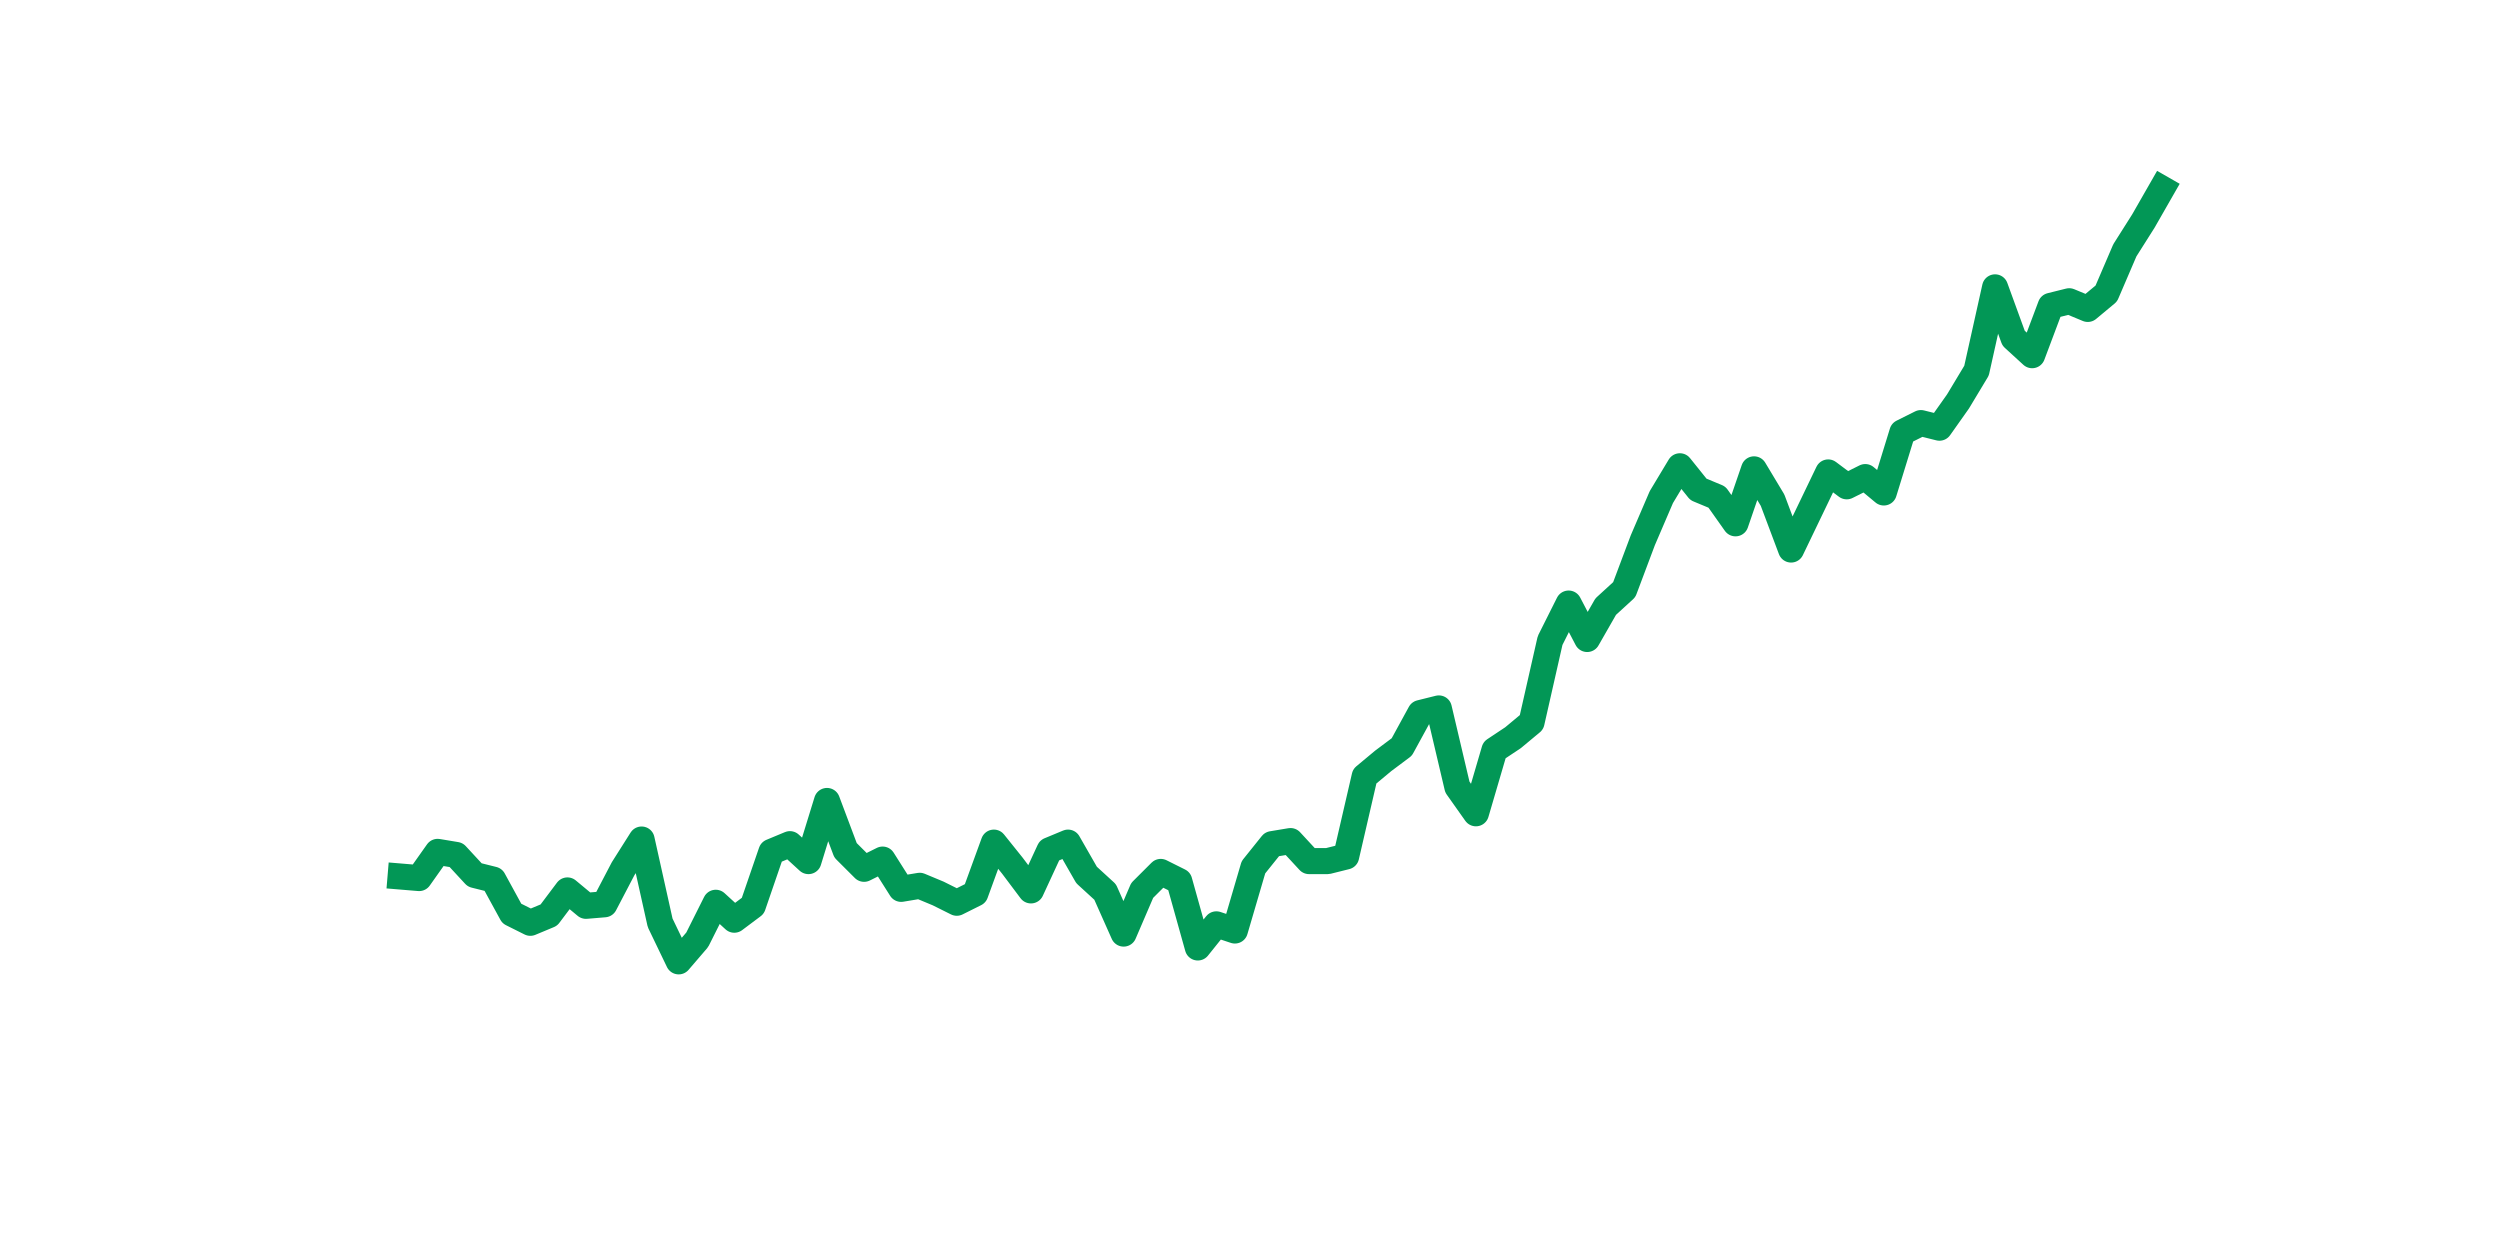 <?xml version="1.0" encoding="utf-8" standalone="no"?>
<!DOCTYPE svg PUBLIC "-//W3C//DTD SVG 1.1//EN"
  "http://www.w3.org/Graphics/SVG/1.1/DTD/svg11.dtd">
<svg xmlns:xlink="http://www.w3.org/1999/xlink" width="144pt" height="72pt" viewBox="0 0 144 72" xmlns="http://www.w3.org/2000/svg" version="1.1">
 <defs>
  <style type="text/css">*{stroke-linejoin: round; stroke-linecap: butt}</style>
 </defs>
 <g id="figure_1">
  <g id="patch_1">
   <path d="M 0 72 
L 144 72 
L 144 0 
L 0 0 
z
" style="fill: #ffffff"/>
  </g>
  <g id="axes_1">
   <g id="line2d_1">
    <path d="M 23.073 50.488 
L 24.141 50.577 
L 25.209 49.067 
L 26.277 49.245 
L 27.344 50.399 
L 28.412 50.666 
L 29.48 52.62 
L 30.548 53.154 
L 31.616 52.709 
L 32.684 51.288 
L 33.752 52.176 
L 34.82 52.087 
L 35.888 50.044 
L 36.956 48.356 
L 38.024 53.154 
L 39.092 55.375 
L 40.16 54.131 
L 41.228 51.999 
L 42.296 52.976 
L 43.364 52.176 
L 44.432 49.067 
L 45.5 48.623 
L 46.567 49.6 
L 47.635 46.135 
L 48.703 48.978 
L 49.771 50.044 
L 50.839 49.511 
L 51.907 51.199 
L 52.975 51.021 
L 54.043 51.466 
L 55.111 51.999 
L 56.179 51.466 
L 57.247 48.534 
L 58.315 49.866 
L 59.383 51.288 
L 60.451 48.978 
L 61.519 48.534 
L 62.587 50.399 
L 63.655 51.377 
L 64.722 53.775 
L 65.79 51.288 
L 66.858 50.222 
L 67.926 50.755 
L 68.994 54.575 
L 70.062 53.242 
L 71.13 53.598 
L 72.198 49.955 
L 73.266 48.623 
L 74.334 48.445 
L 75.402 49.6 
L 76.47 49.6 
L 77.538 49.333 
L 78.606 44.714 
L 79.674 43.825 
L 80.742 43.026 
L 81.81 41.071 
L 82.878 40.805 
L 83.945 45.336 
L 85.013 46.846 
L 86.081 43.203 
L 87.149 42.493 
L 88.217 41.604 
L 89.285 36.896 
L 90.353 34.764 
L 91.421 36.807 
L 92.489 34.941 
L 93.557 33.964 
L 94.625 31.121 
L 95.693 28.634 
L 96.761 26.857 
L 97.829 28.189 
L 98.897 28.634 
L 99.965 30.144 
L 101.033 27.034 
L 102.1 28.811 
L 103.168 31.654 
L 104.236 29.433 
L 105.304 27.212 
L 106.372 28.012 
L 107.44 27.479 
L 108.508 28.367 
L 109.576 24.902 
L 110.644 24.369 
L 111.712 24.636 
L 112.78 23.125 
L 113.848 21.349 
L 114.916 16.551 
L 115.984 19.483 
L 117.052 20.46 
L 118.12 17.617 
L 119.188 17.351 
L 120.256 17.795 
L 121.323 16.907 
L 122.391 14.419 
L 123.459 12.731 
L 124.527 10.865 
" clip-path="url(#pe77ea7f13d)" style="fill: none; stroke: #029756; stroke-width: 1.5; stroke-linecap: square"/>
   </g>
  </g>
 </g>
 <defs>
  <clipPath id="pe77ea7f13d">
   <rect x="18" y="8.64" width="111.6" height="48.96"/>
  </clipPath>
 </defs>
</svg>
